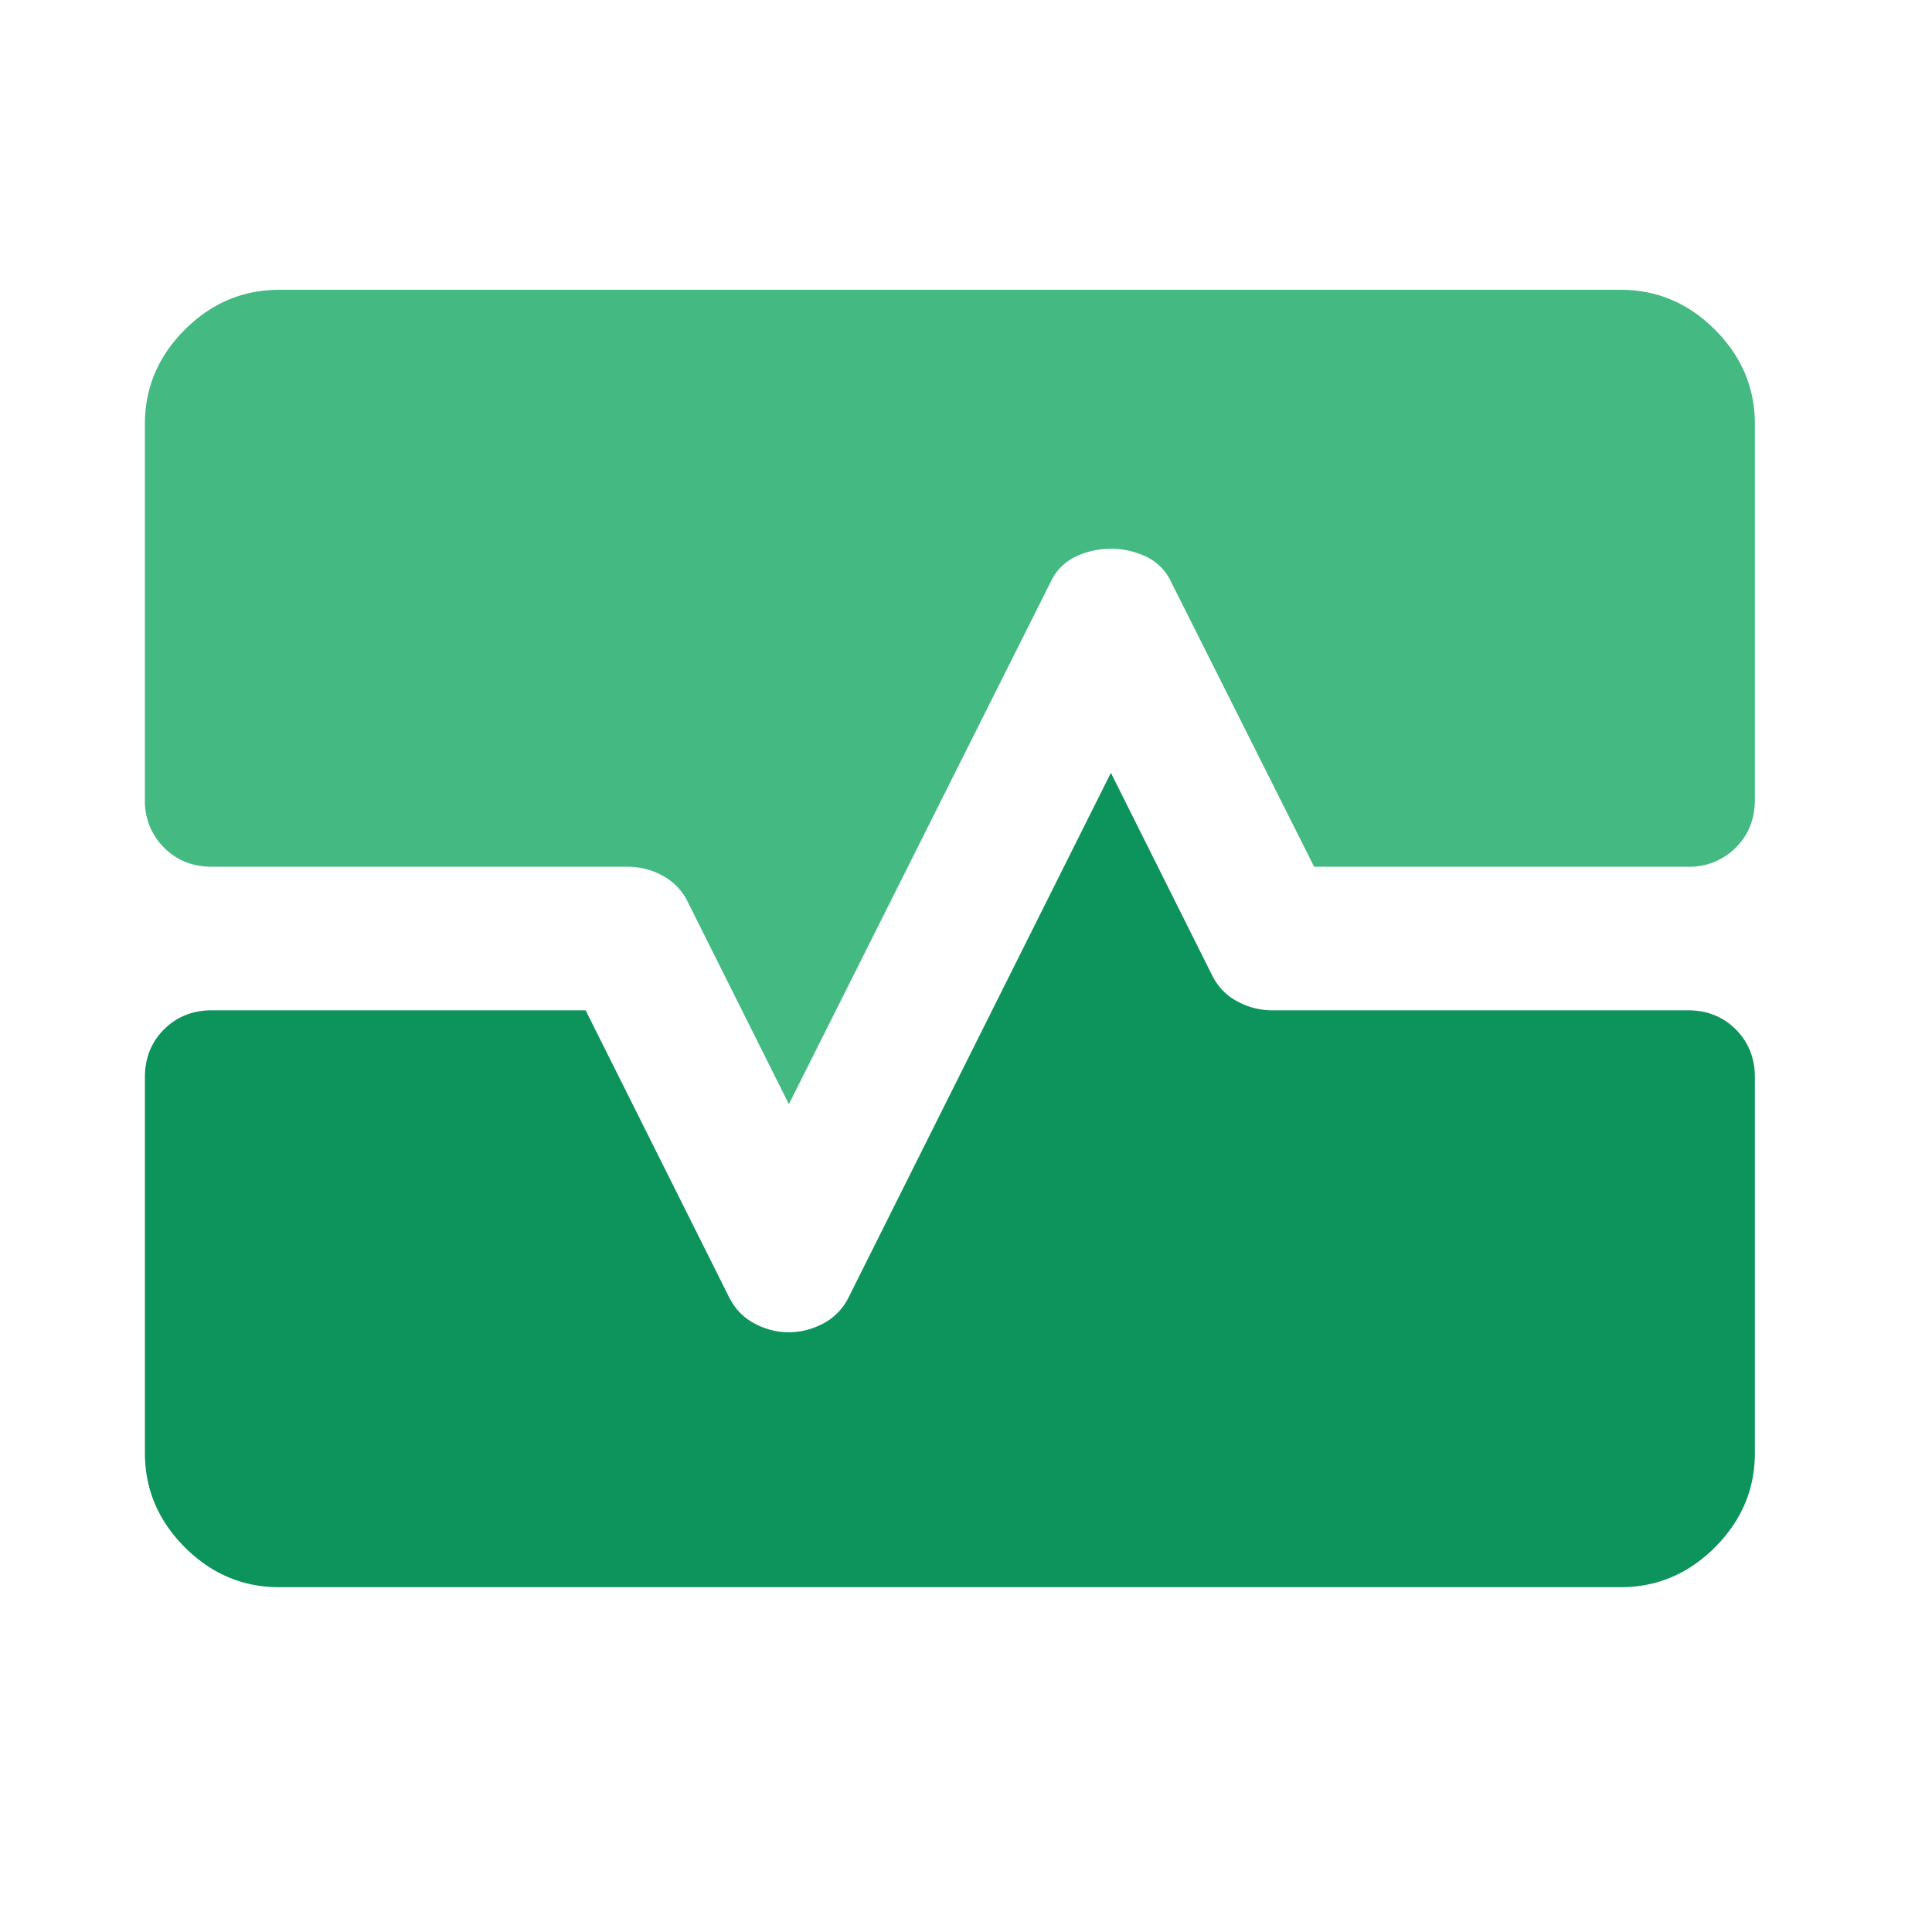 <svg width="40" height="40" viewBox="0 0 40 40" fill="none" xmlns="http://www.w3.org/2000/svg"><path d="M5.778 32.861q-1.125 0-1.952-.826-.825-.827-.826-1.952v-7.777q0-.598.396-.994.396-.395.993-.395h7.736l2.958 5.916q.18.375.528.563t.722.187.722-.187a1.22 1.22 0 0 0 .528-.563L23 16l2.083 4.167q.18.375.528.562.347.188.722.188h8.612q.597 0 .992.395.396.396.396.994v7.777q0 1.124-.826 1.952-.827.826-1.952.826z" fill="#0C945C"/><path d="M3 8.778q0-1.125.826-1.952.827-.825 1.952-.826h27.777q1.125 0 1.952.826.825.827.826 1.952v7.777q0 .598-.395.994a1.35 1.35 0 0 1-.993.396h-7.737l-2.958-5.89a1.08 1.08 0 0 0-.528-.534 1.71 1.71 0 0 0-1.444 0 1.08 1.08 0 0 0-.528.534l-5.417 10.806-2.083-4.166a1.22 1.22 0 0 0-.528-.563 1.5 1.5 0 0 0-.722-.187H4.389q-.598 0-.993-.396A1.35 1.35 0 0 1 3 16.555z" fill="#44BA82"/></svg>